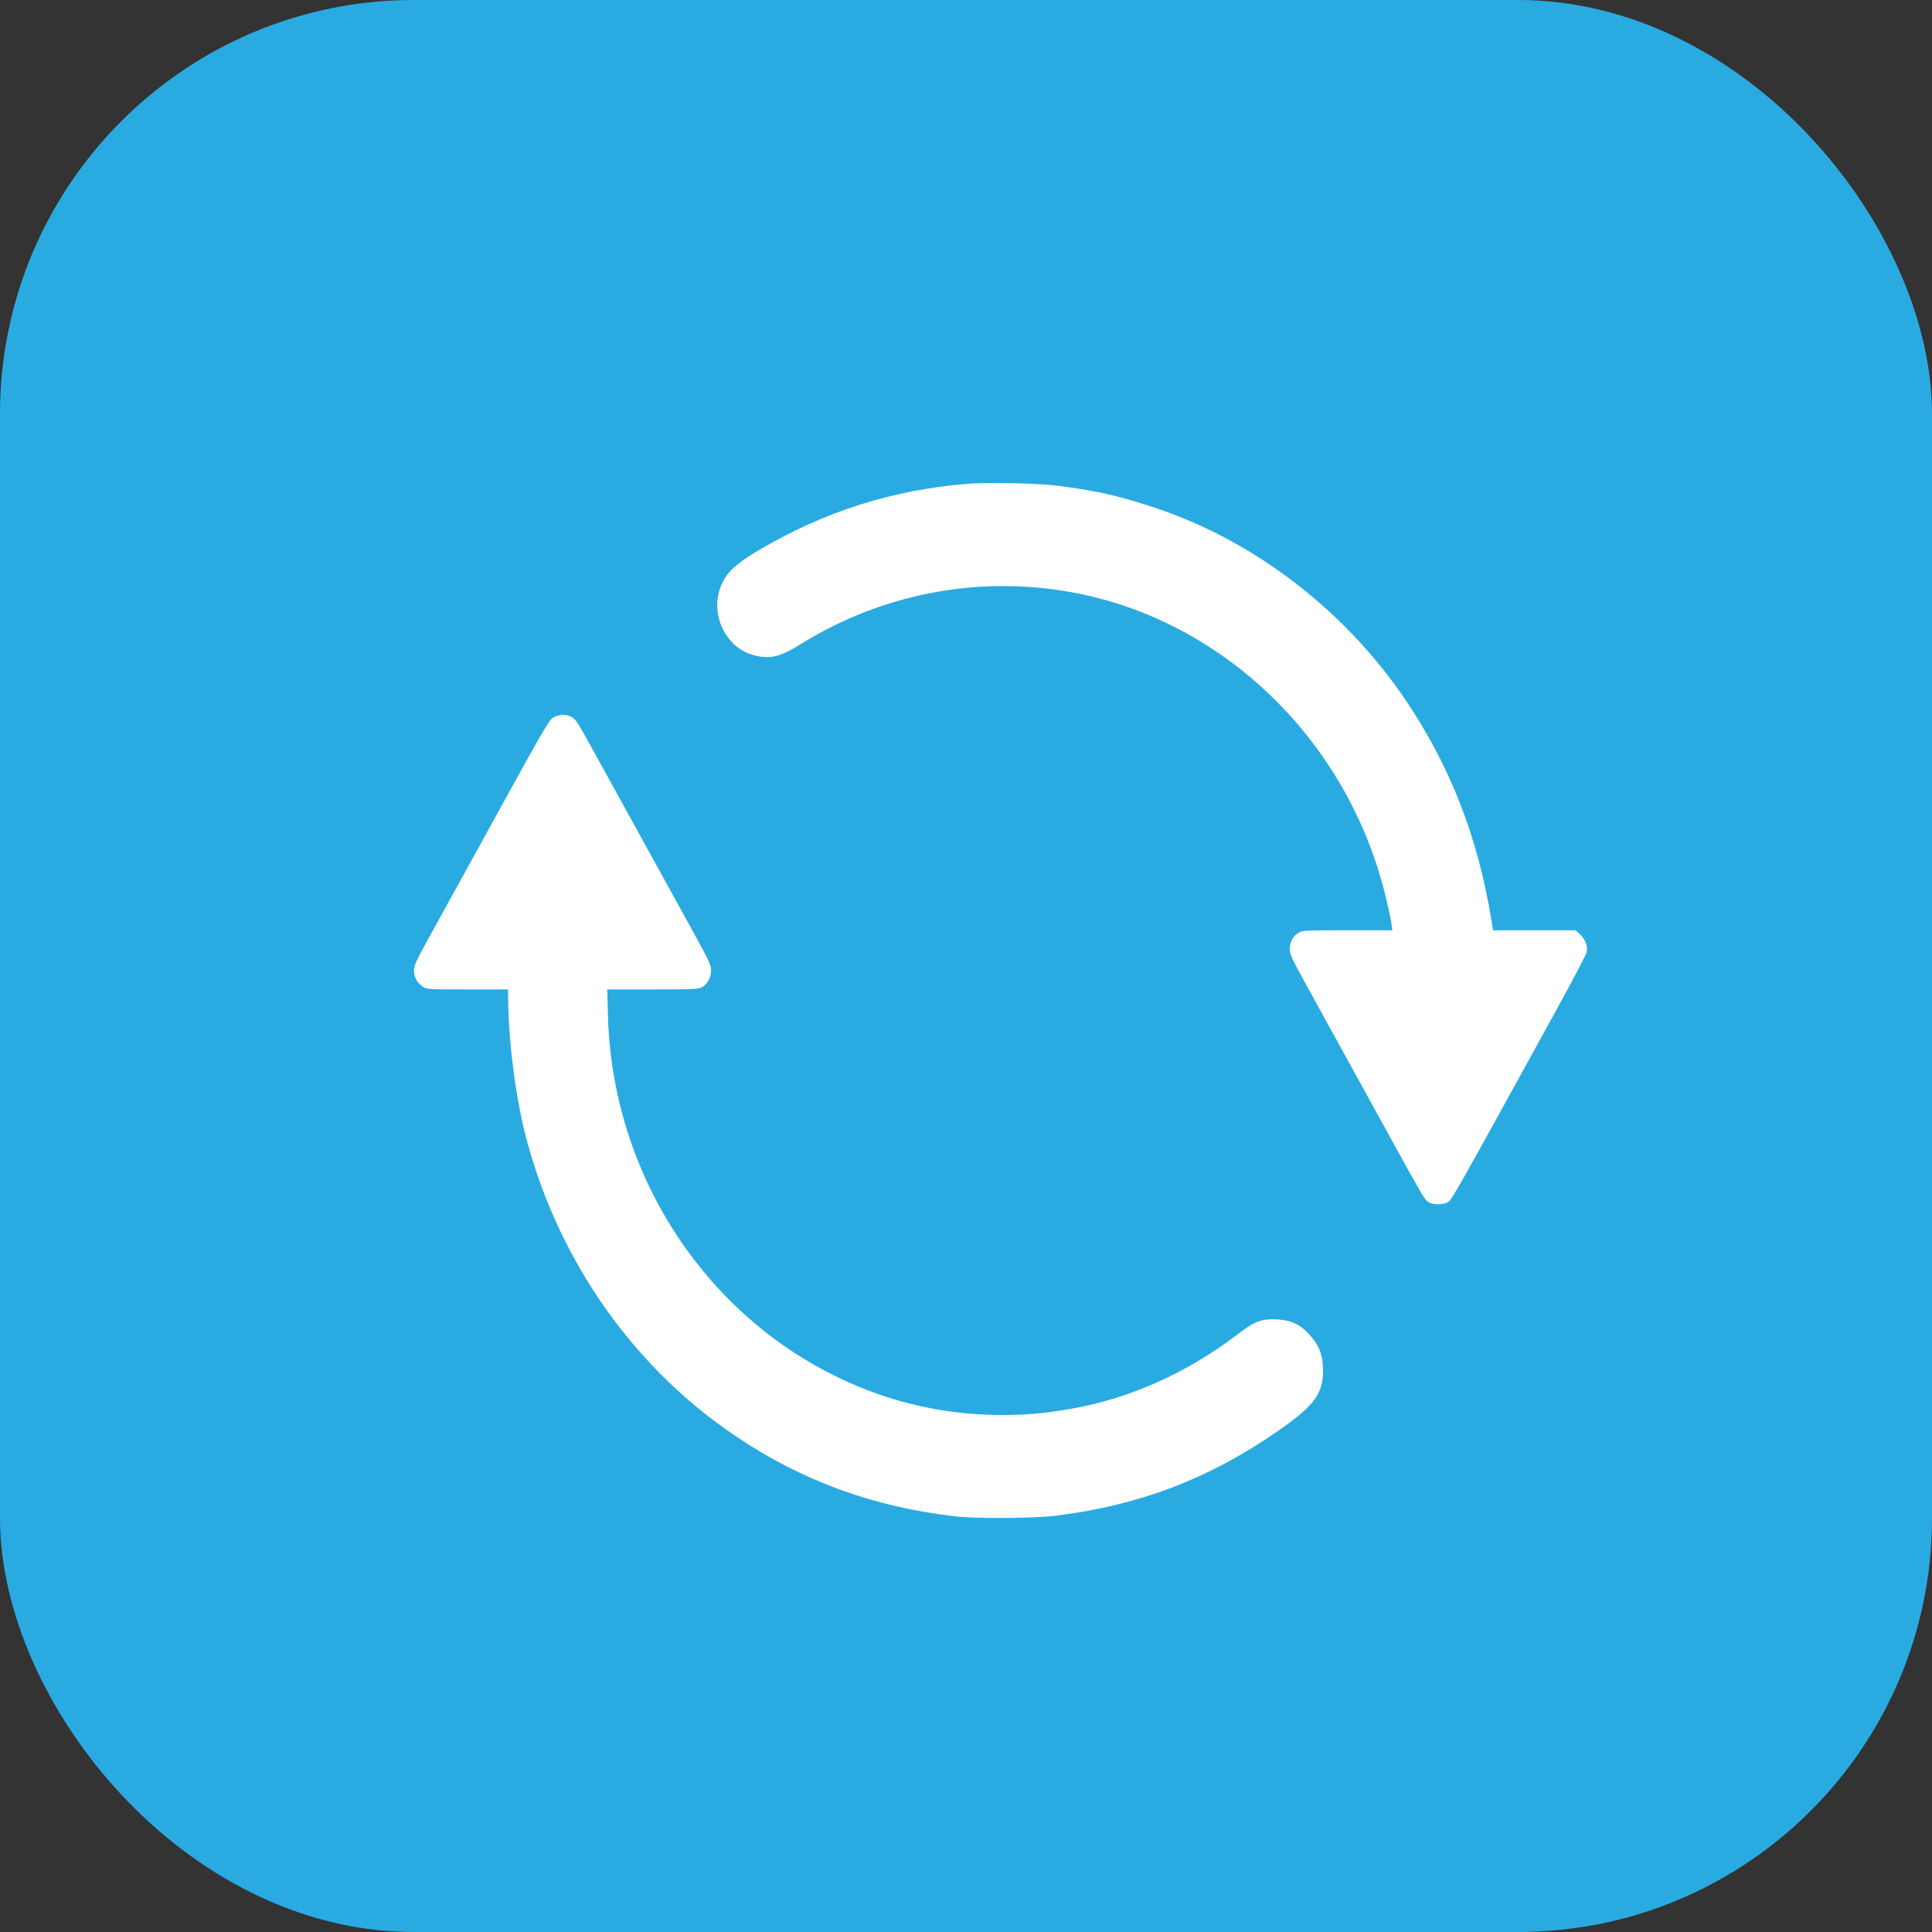 <?xml version="1.0" encoding="UTF-8"?> <svg xmlns="http://www.w3.org/2000/svg" width="33" height="33" viewBox="0 0 33 33" fill="none"><rect x="0" y="0" width="33" height="33" fill="#333333" stroke="none"/><rect width="33" height="33" rx="7.071" fill="#29ABE2"></rect><path fill-rule="evenodd" clip-rule="evenodd" d="M16.537 8.263C15.25 8.366 14.092 8.733 12.972 9.391C12.595 9.612 12.432 9.758 12.336 9.959C12.104 10.444 12.37 11.056 12.871 11.19C13.152 11.264 13.32 11.224 13.687 10.996C15.085 10.129 16.75 9.818 18.359 10.126C20.912 10.613 23.011 12.652 23.658 15.274C23.71 15.483 23.759 15.708 23.767 15.773L23.782 15.89H23.014C22.272 15.89 22.243 15.892 22.172 15.938C22.079 15.997 22.03 16.092 22.03 16.215C22.03 16.297 22.071 16.386 22.301 16.802C22.614 17.37 23.226 18.481 23.744 19.424C24.26 20.363 24.328 20.48 24.384 20.523C24.464 20.586 24.666 20.586 24.747 20.523C24.8 20.483 25.021 20.092 25.956 18.392C26.037 18.244 26.326 17.719 26.598 17.225C26.87 16.732 27.097 16.296 27.104 16.257C27.12 16.155 27.075 16.037 26.988 15.959L26.913 15.89H26.207H25.502L25.476 15.728C25.249 14.312 24.769 13.08 24.004 11.95C22.985 10.446 21.465 9.269 19.801 8.698C19.17 8.482 18.716 8.377 18.058 8.296C17.722 8.254 16.869 8.236 16.537 8.263ZM9.44 12.262C9.37 12.31 9.24 12.538 8.255 14.331C8.181 14.467 7.949 14.886 7.742 15.262C7.093 16.436 7.082 16.457 7.073 16.552C7.061 16.666 7.117 16.781 7.216 16.849C7.29 16.899 7.299 16.9 7.984 16.9H8.678L8.679 16.995C8.68 17.789 8.812 18.798 9.008 19.514C9.572 21.574 10.832 23.357 12.546 24.517C13.685 25.289 14.905 25.737 16.315 25.9C16.683 25.943 17.665 25.936 18.047 25.888C19.459 25.711 20.647 25.259 21.805 24.458C22.472 23.997 22.618 23.791 22.596 23.341C22.584 23.109 22.523 22.968 22.357 22.787C22.2 22.617 22.05 22.548 21.805 22.536C21.548 22.524 21.428 22.57 21.135 22.794C20.277 23.452 19.282 23.895 18.281 24.066C17.837 24.142 17.539 24.169 17.121 24.169C16.077 24.169 15.101 23.933 14.171 23.456C13.509 23.116 12.916 22.678 12.393 22.139C11.153 20.862 10.434 19.149 10.384 17.354L10.372 16.9H11.15C11.852 16.9 11.935 16.896 11.994 16.861C12.087 16.804 12.146 16.694 12.146 16.575C12.146 16.488 12.108 16.405 11.847 15.93C11.108 14.587 10.909 14.226 10.781 13.995C10.706 13.859 10.48 13.45 10.28 13.086C9.857 12.317 9.843 12.294 9.765 12.247C9.679 12.194 9.527 12.201 9.44 12.262Z" fill="white"></path></svg> 